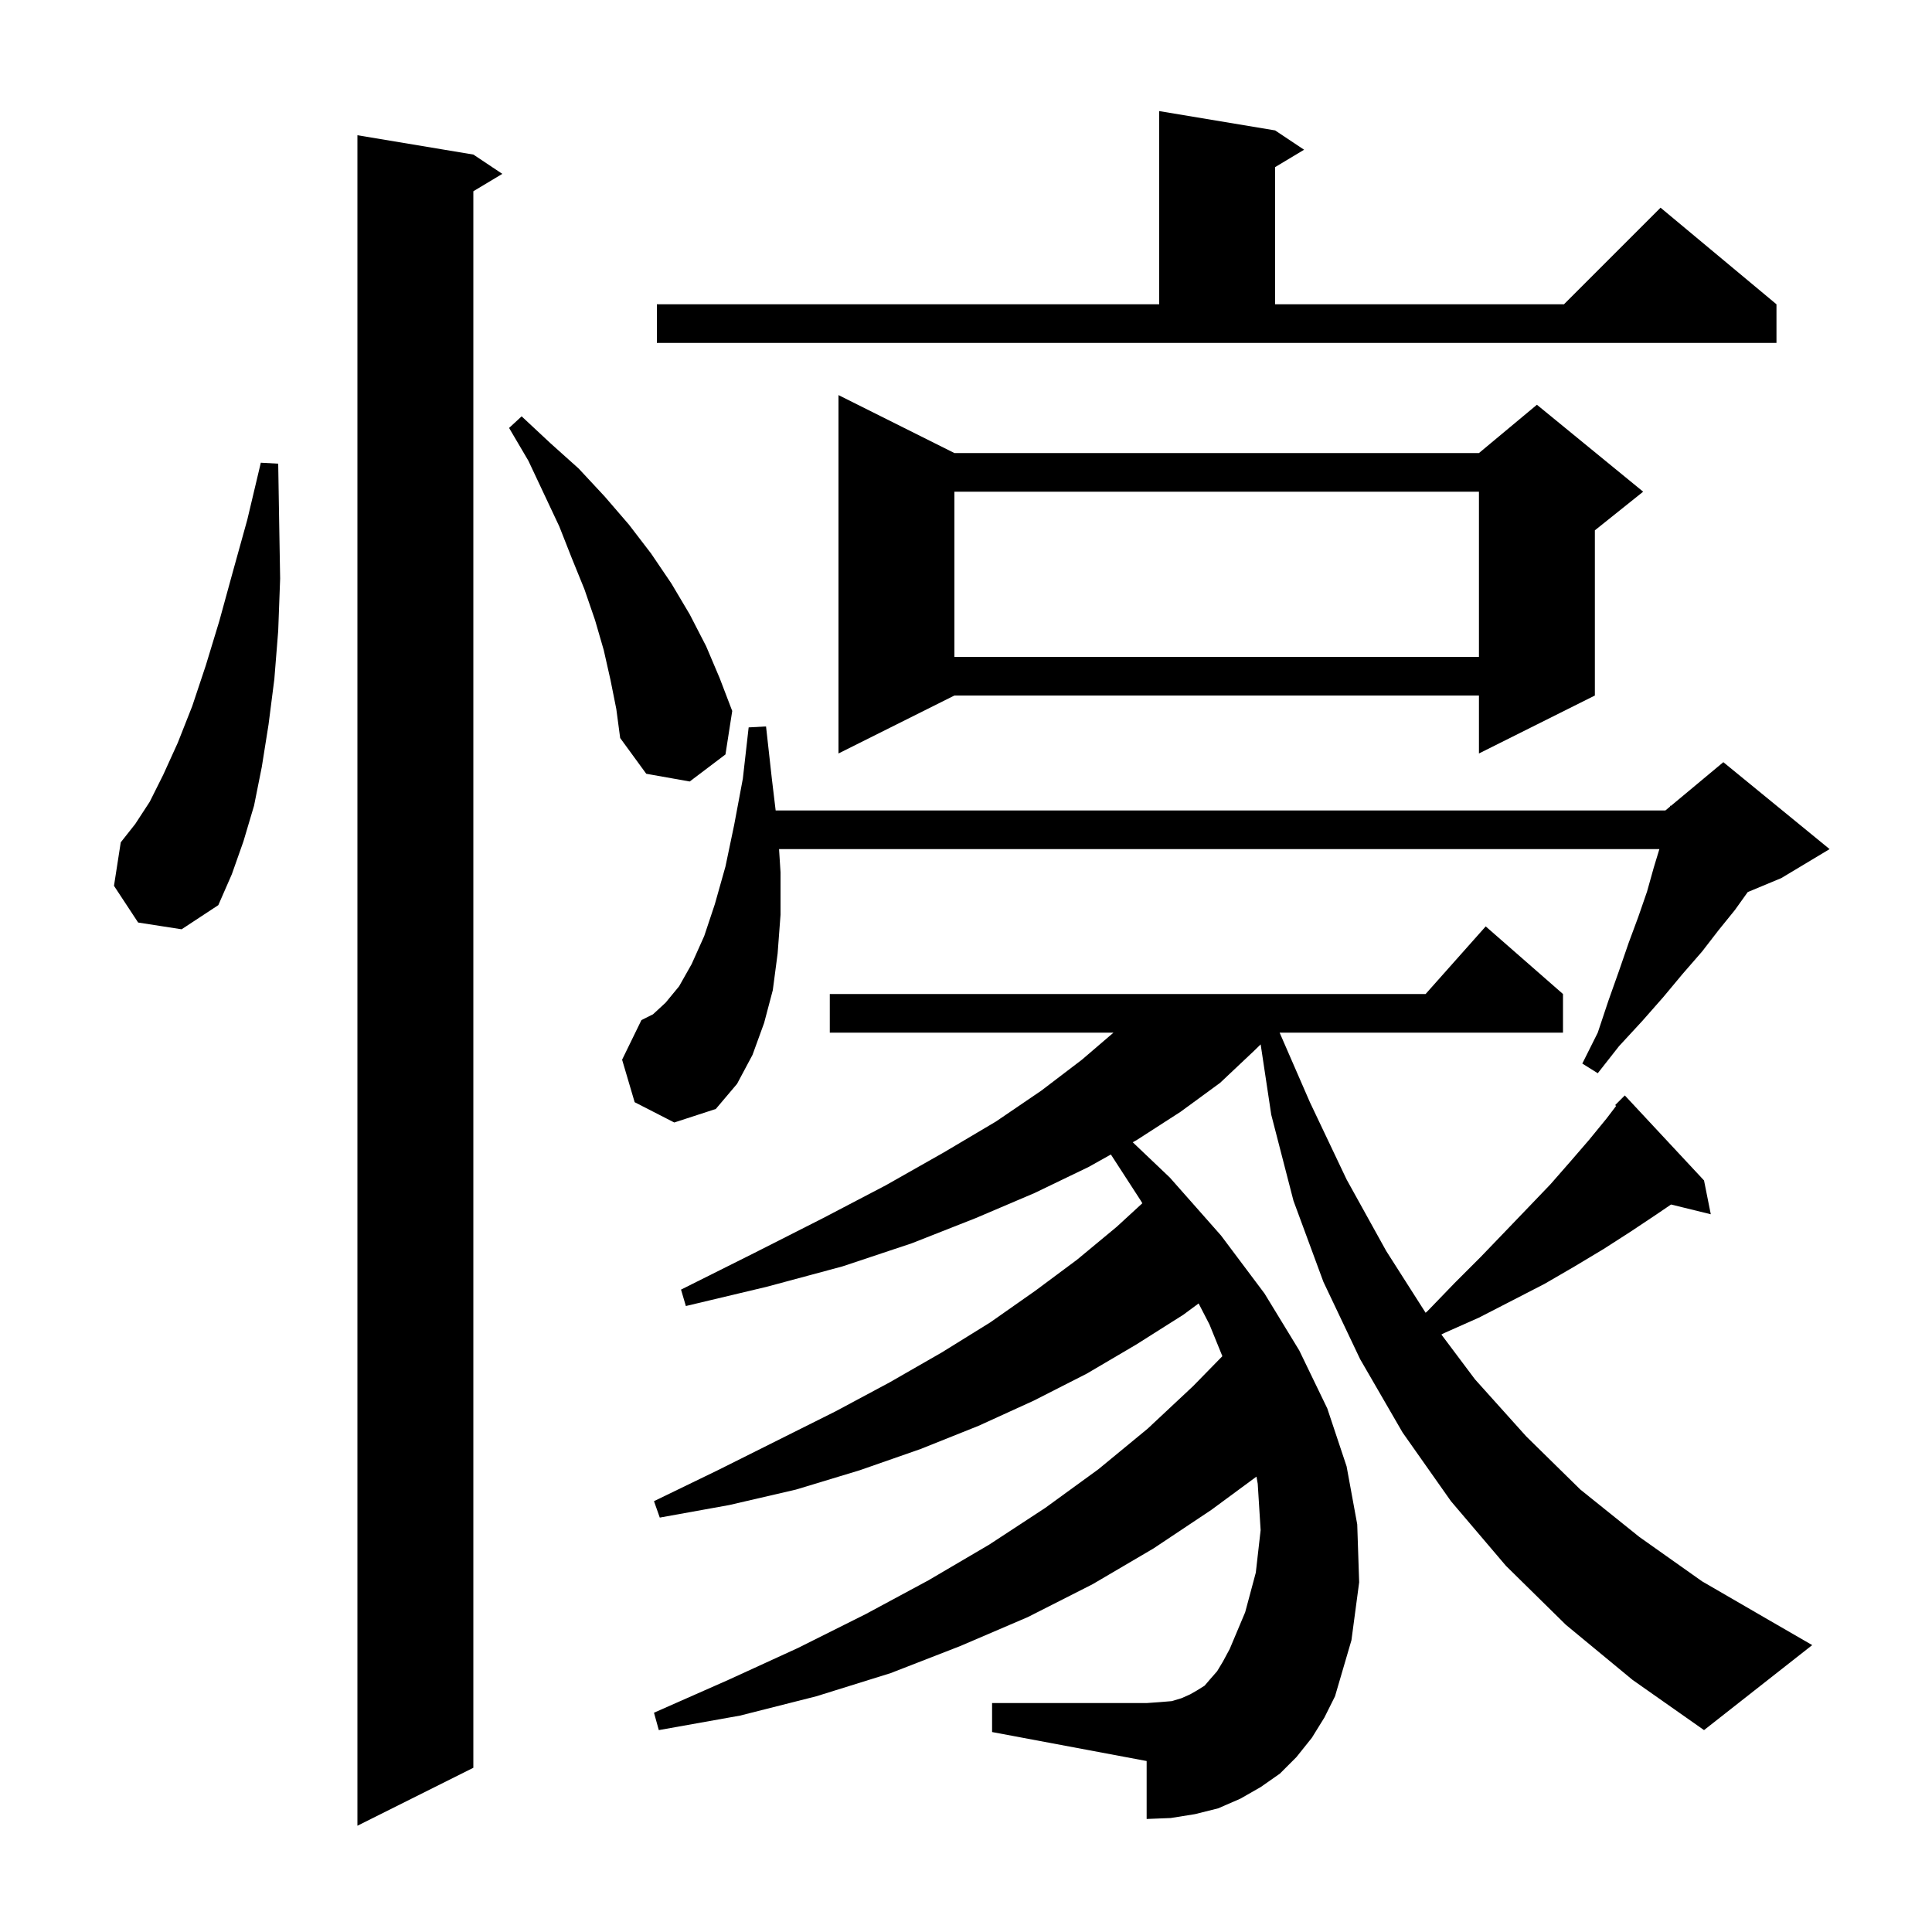 <svg xmlns="http://www.w3.org/2000/svg" xmlns:xlink="http://www.w3.org/1999/xlink" version="1.1" baseProfile="full" viewBox="0 0 200 200" width="200" height="200"><g fill="currentColor"><path d="M 49.0 16.0 L 52.0 18.0 L 49.0 19.8 L 49.0 183.0 L 37.0 189.0 L 37.0 14.0 Z M 162.1 168.2 L 155.9 162.1 L 150.2 155.4 L 145.2 148.3 L 140.8 140.7 L 137.0 132.7 L 133.9 124.3 L 131.6 115.4 L 130.503 108.114 L 129.8 108.8 L 126.3 112.1 L 122.2 115.1 L 117.7 118.0 L 117.26 118.246 L 121.1 121.9 L 126.4 127.9 L 130.9 133.9 L 134.5 139.8 L 137.4 145.8 L 139.4 151.8 L 140.5 157.8 L 140.7 163.8 L 139.9 169.8 L 138.2 175.6 L 137.1 177.8 L 135.8 179.9 L 134.2 181.9 L 132.5 183.6 L 130.5 185.0 L 128.4 186.2 L 126.1 187.2 L 123.7 187.8 L 121.2 188.2 L 118.7 188.3 L 118.7 182.3 L 102.7 179.3 L 102.7 176.3 L 118.7 176.3 L 120.1 176.2 L 121.3 176.1 L 122.3 175.8 L 123.2 175.4 L 123.9 175.0 L 124.7 174.5 L 125.3 173.8 L 126.0 173.0 L 126.6 172.0 L 127.3 170.7 L 128.9 166.9 L 130.0 162.8 L 130.5 158.4 L 130.2 153.6 L 130.069 152.859 L 125.4 156.3 L 119.4 160.3 L 113.1 164.0 L 106.4 167.4 L 99.4 170.4 L 92.2 173.2 L 84.5 175.6 L 76.6 177.6 L 68.2 179.1 L 67.7 177.3 L 75.4 173.9 L 82.6 170.6 L 89.6 167.1 L 96.1 163.6 L 102.4 159.9 L 108.2 156.1 L 113.7 152.1 L 118.8 147.9 L 123.5 143.5 L 126.539 140.392 L 125.2 137.1 L 124.081 134.932 L 122.5 136.1 L 117.6 139.2 L 112.5 142.2 L 107.0 145.0 L 101.3 147.6 L 95.3 150.0 L 89.0 152.2 L 82.4 154.2 L 75.5 155.8 L 68.3 157.1 L 67.7 155.4 L 74.3 152.2 L 86.5 146.1 L 92.1 143.1 L 97.5 140.0 L 102.5 136.9 L 107.2 133.6 L 111.5 130.4 L 115.6 127.0 L 118.254 124.561 L 118.1 124.3 L 114.998 119.513 L 112.7 120.8 L 107.1 123.5 L 101.0 126.1 L 94.4 128.7 L 87.2 131.1 L 79.4 133.2 L 71.0 135.2 L 70.5 133.5 L 78.1 129.7 L 85.2 126.1 L 91.7 122.7 L 97.7 119.3 L 103.1 116.1 L 107.8 112.9 L 112.0 109.7 L 115.267 106.9 L 85.9 106.9 L 85.9 102.9 L 147.578 102.9 L 153.8 95.9 L 161.8 102.9 L 161.8 106.9 L 132.466 106.9 L 135.6 114.1 L 139.4 122.1 L 143.5 129.5 L 147.58 135.898 L 147.8 135.7 L 150.6 132.8 L 153.3 130.1 L 155.8 127.5 L 158.2 125.0 L 160.5 122.6 L 162.6 120.2 L 164.5 118.0 L 166.3 115.8 L 167.301 114.486 L 167.2 114.4 L 168.2 113.4 L 176.4 122.2 L 177.1 125.7 L 172.986 124.69 L 171.5 125.7 L 168.8 127.5 L 166.0 129.3 L 163.0 131.1 L 159.9 132.9 L 156.6 134.6 L 153.1 136.4 L 149.5 138.0 L 149.211 138.148 L 152.7 142.8 L 158.0 148.7 L 163.6 154.2 L 169.7 159.1 L 176.2 163.7 L 183.1 167.7 L 187.6 170.3 L 176.4 179.1 L 169.0 173.9 Z M 65.7 114.1 L 64.4 109.7 L 66.4 105.6 L 67.6 105.0 L 68.9 103.8 L 70.3 102.1 L 71.6 99.8 L 72.9 96.9 L 74.0 93.6 L 75.1 89.7 L 76.0 85.4 L 76.9 80.6 L 77.5 75.3 L 79.3 75.2 L 79.9 80.6 L 80.296 83.9 L 172.4 83.9 L 172.88 83.5 L 172.9 83.4 L 172.965 83.429 L 178.4 78.9 L 189.4 87.9 L 184.4 90.9 L 180.922 92.349 L 179.6 94.2 L 177.9 96.3 L 176.2 98.5 L 174.2 100.8 L 172.2 103.2 L 170.0 105.7 L 167.6 108.3 L 165.4 111.1 L 163.8 110.1 L 165.4 106.9 L 166.5 103.6 L 167.6 100.5 L 168.6 97.6 L 169.6 94.9 L 170.5 92.3 L 171.2 89.8 L 171.778 87.9 L 80.647 87.9 L 80.8 90.3 L 80.8 94.7 L 80.5 98.7 L 80.0 102.5 L 79.1 105.9 L 77.9 109.2 L 76.3 112.2 L 74.1 114.8 L 69.8 116.2 Z M 14.3 95.5 L 11.8 91.7 L 12.5 87.2 L 14.0 85.3 L 15.5 83.0 L 16.9 80.2 L 18.4 76.9 L 19.9 73.1 L 21.3 68.9 L 22.7 64.3 L 24.1 59.2 L 25.6 53.8 L 27.0 47.9 L 28.8 48.0 L 28.9 54.1 L 29.0 59.9 L 28.8 65.3 L 28.4 70.3 L 27.8 75.0 L 27.1 79.4 L 26.3 83.4 L 25.2 87.1 L 24.0 90.5 L 22.6 93.7 L 18.8 96.2 Z M 63.2 70.4 L 62.5 67.3 L 61.6 64.2 L 60.5 61.0 L 59.2 57.8 L 57.9 54.5 L 54.7 47.7 L 52.7 44.3 L 54.0 43.1 L 57.0 45.9 L 59.9 48.5 L 62.6 51.4 L 65.1 54.3 L 67.4 57.3 L 69.5 60.4 L 71.4 63.6 L 73.1 66.9 L 74.5 70.2 L 75.8 73.6 L 75.1 78.1 L 71.4 80.9 L 66.9 80.1 L 64.2 76.4 L 63.8 73.4 Z M 98.8 46.9 L 153.1 46.9 L 159.1 41.9 L 170.1 50.9 L 165.1 54.9 L 165.1 72.0 L 153.1 78.0 L 153.1 72.0 L 98.8 72.0 L 86.8 78.0 L 86.8 40.9 Z M 98.8 50.9 L 98.8 68.0 L 153.1 68.0 L 153.1 50.9 Z M 68.0 31.5 L 120.0 31.5 L 120.0 11.5 L 132.0 13.5 L 135.0 15.5 L 132.0 17.3 L 132.0 31.5 L 161.9 31.5 L 171.9 21.5 L 183.9 31.5 L 183.9 35.5 L 68.0 35.5 Z "/></g></svg>